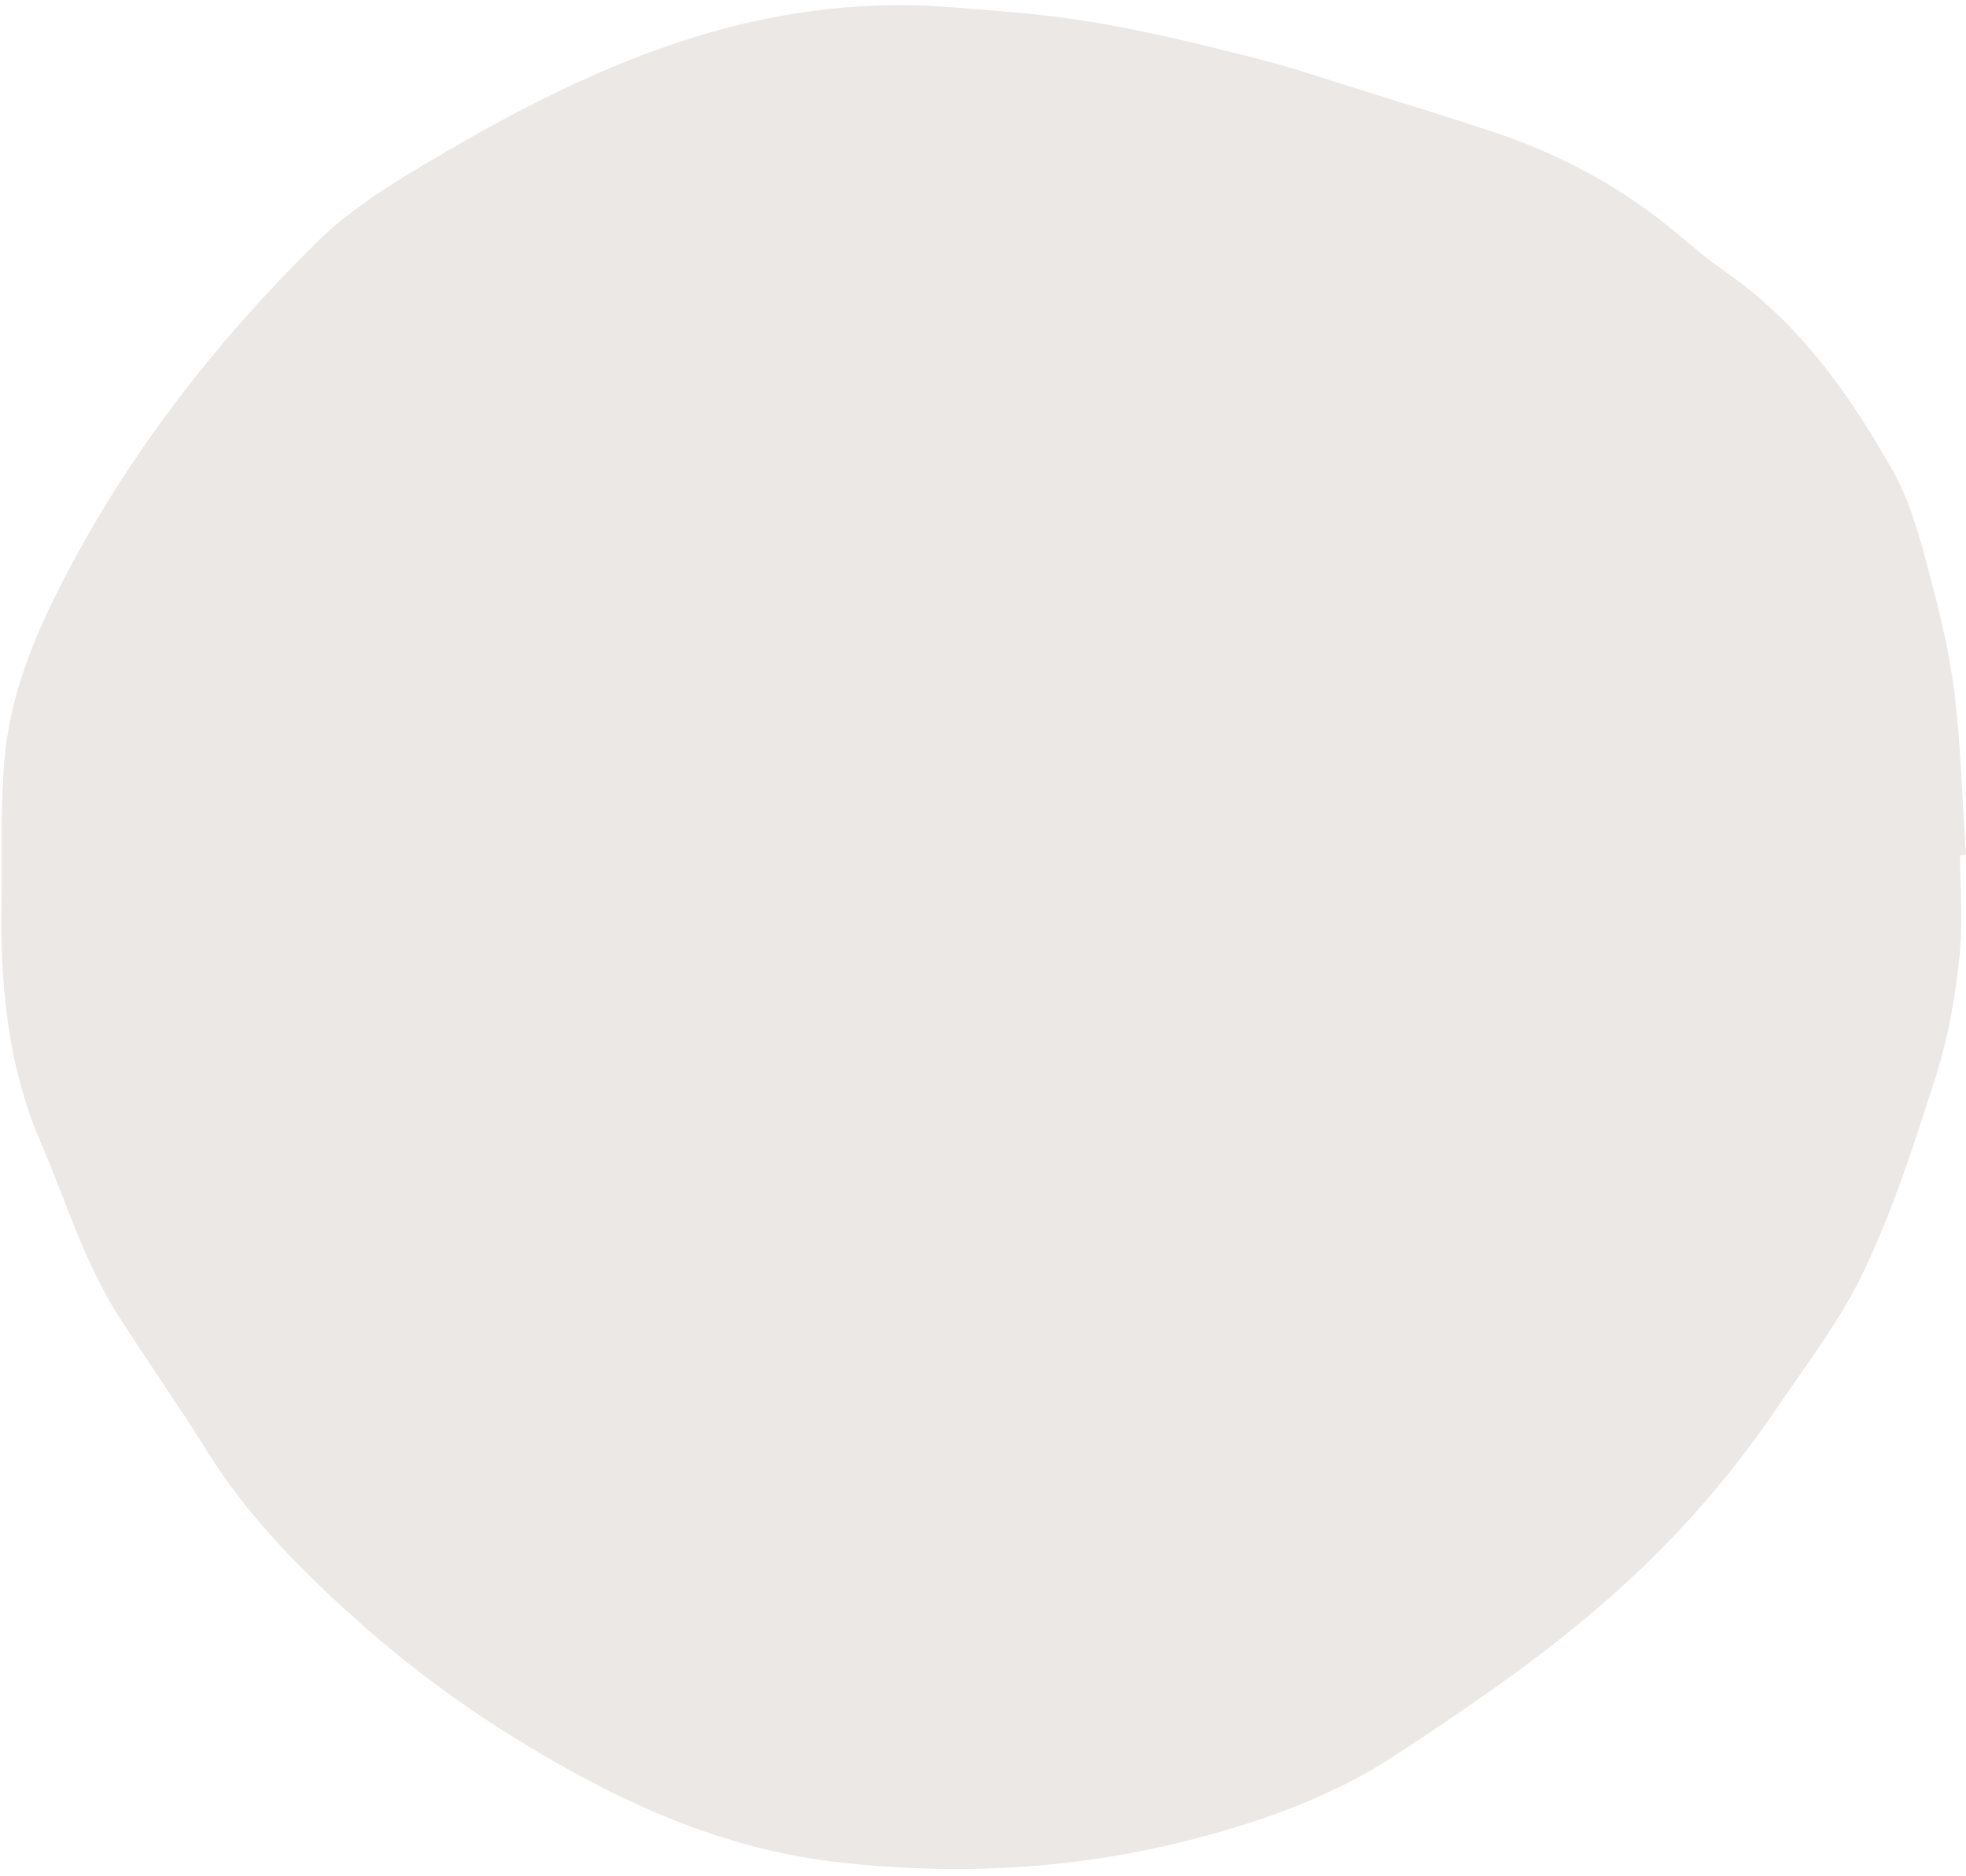 <?xml version="1.0" encoding="UTF-8" standalone="no"?><svg xmlns="http://www.w3.org/2000/svg" xmlns:xlink="http://www.w3.org/1999/xlink" fill="#000000" height="477.4" preserveAspectRatio="xMidYMid meet" version="1" viewBox="-0.2 -1.4 500.5 477.4" width="500.5" zoomAndPan="magnify"><g id="change1_1"><path d="M498.8,216.3c0,8.7,0.8,17.6-0.2,26.2c-1.1,10.2-2.9,20.4-6,30.1c-5.3,16.6-10.7,33.4-18.1,49.1 c-6.1,12.9-15.1,24.6-23.2,36.5c-10.6,15.5-22.8,29.6-36.6,42.4c-18.2,16.9-38.6,30.9-59.3,44.5c-15.8,10.4-33.1,16.7-51.5,21.5 c-29.9,7.8-59.9,9.4-90.5,6c-29.5-3.3-55.6-15.2-80.5-30.4c-15.5-9.4-30-20.2-43.4-32.3c-13.9-12.5-27-25.9-37-42 c-7.2-11.5-15-22.6-22.3-34c-8.9-13.8-13.6-29.6-20-44.5c-8.6-19.9-10.4-40.7-10-62c0.2-11.7-0.3-23.5,0.7-35.1 c1.2-14.5,6.1-28,12.6-41.2c16.9-34.4,39.9-64.1,66.9-90.8c6.8-6.7,15-12.3,23.2-17.3c22-13.3,44.6-25.6,69.1-33.7 c22.3-7.4,45.2-10.7,68.7-8.9c12.4,1,24.8,1.8,37,3.9c13.7,2.3,27.2,5.6,40.6,9c8.8,2.2,17.3,5.1,26,7.8 c11.8,3.7,23.6,7.3,35.3,11.2c17,5.7,32.6,14.1,46.4,25.7c4.2,3.5,8.3,7,12.8,10.1c18.6,13,31.2,31,42.1,50.2 c3.8,6.7,6.2,14.4,8.2,22c3,11,5.9,22.2,7.4,33.5c1.8,14,2.1,28.2,3.1,42.3C499.6,216.3,499.2,216.3,498.8,216.3z" fill="#ebe8e6"/></g></svg>